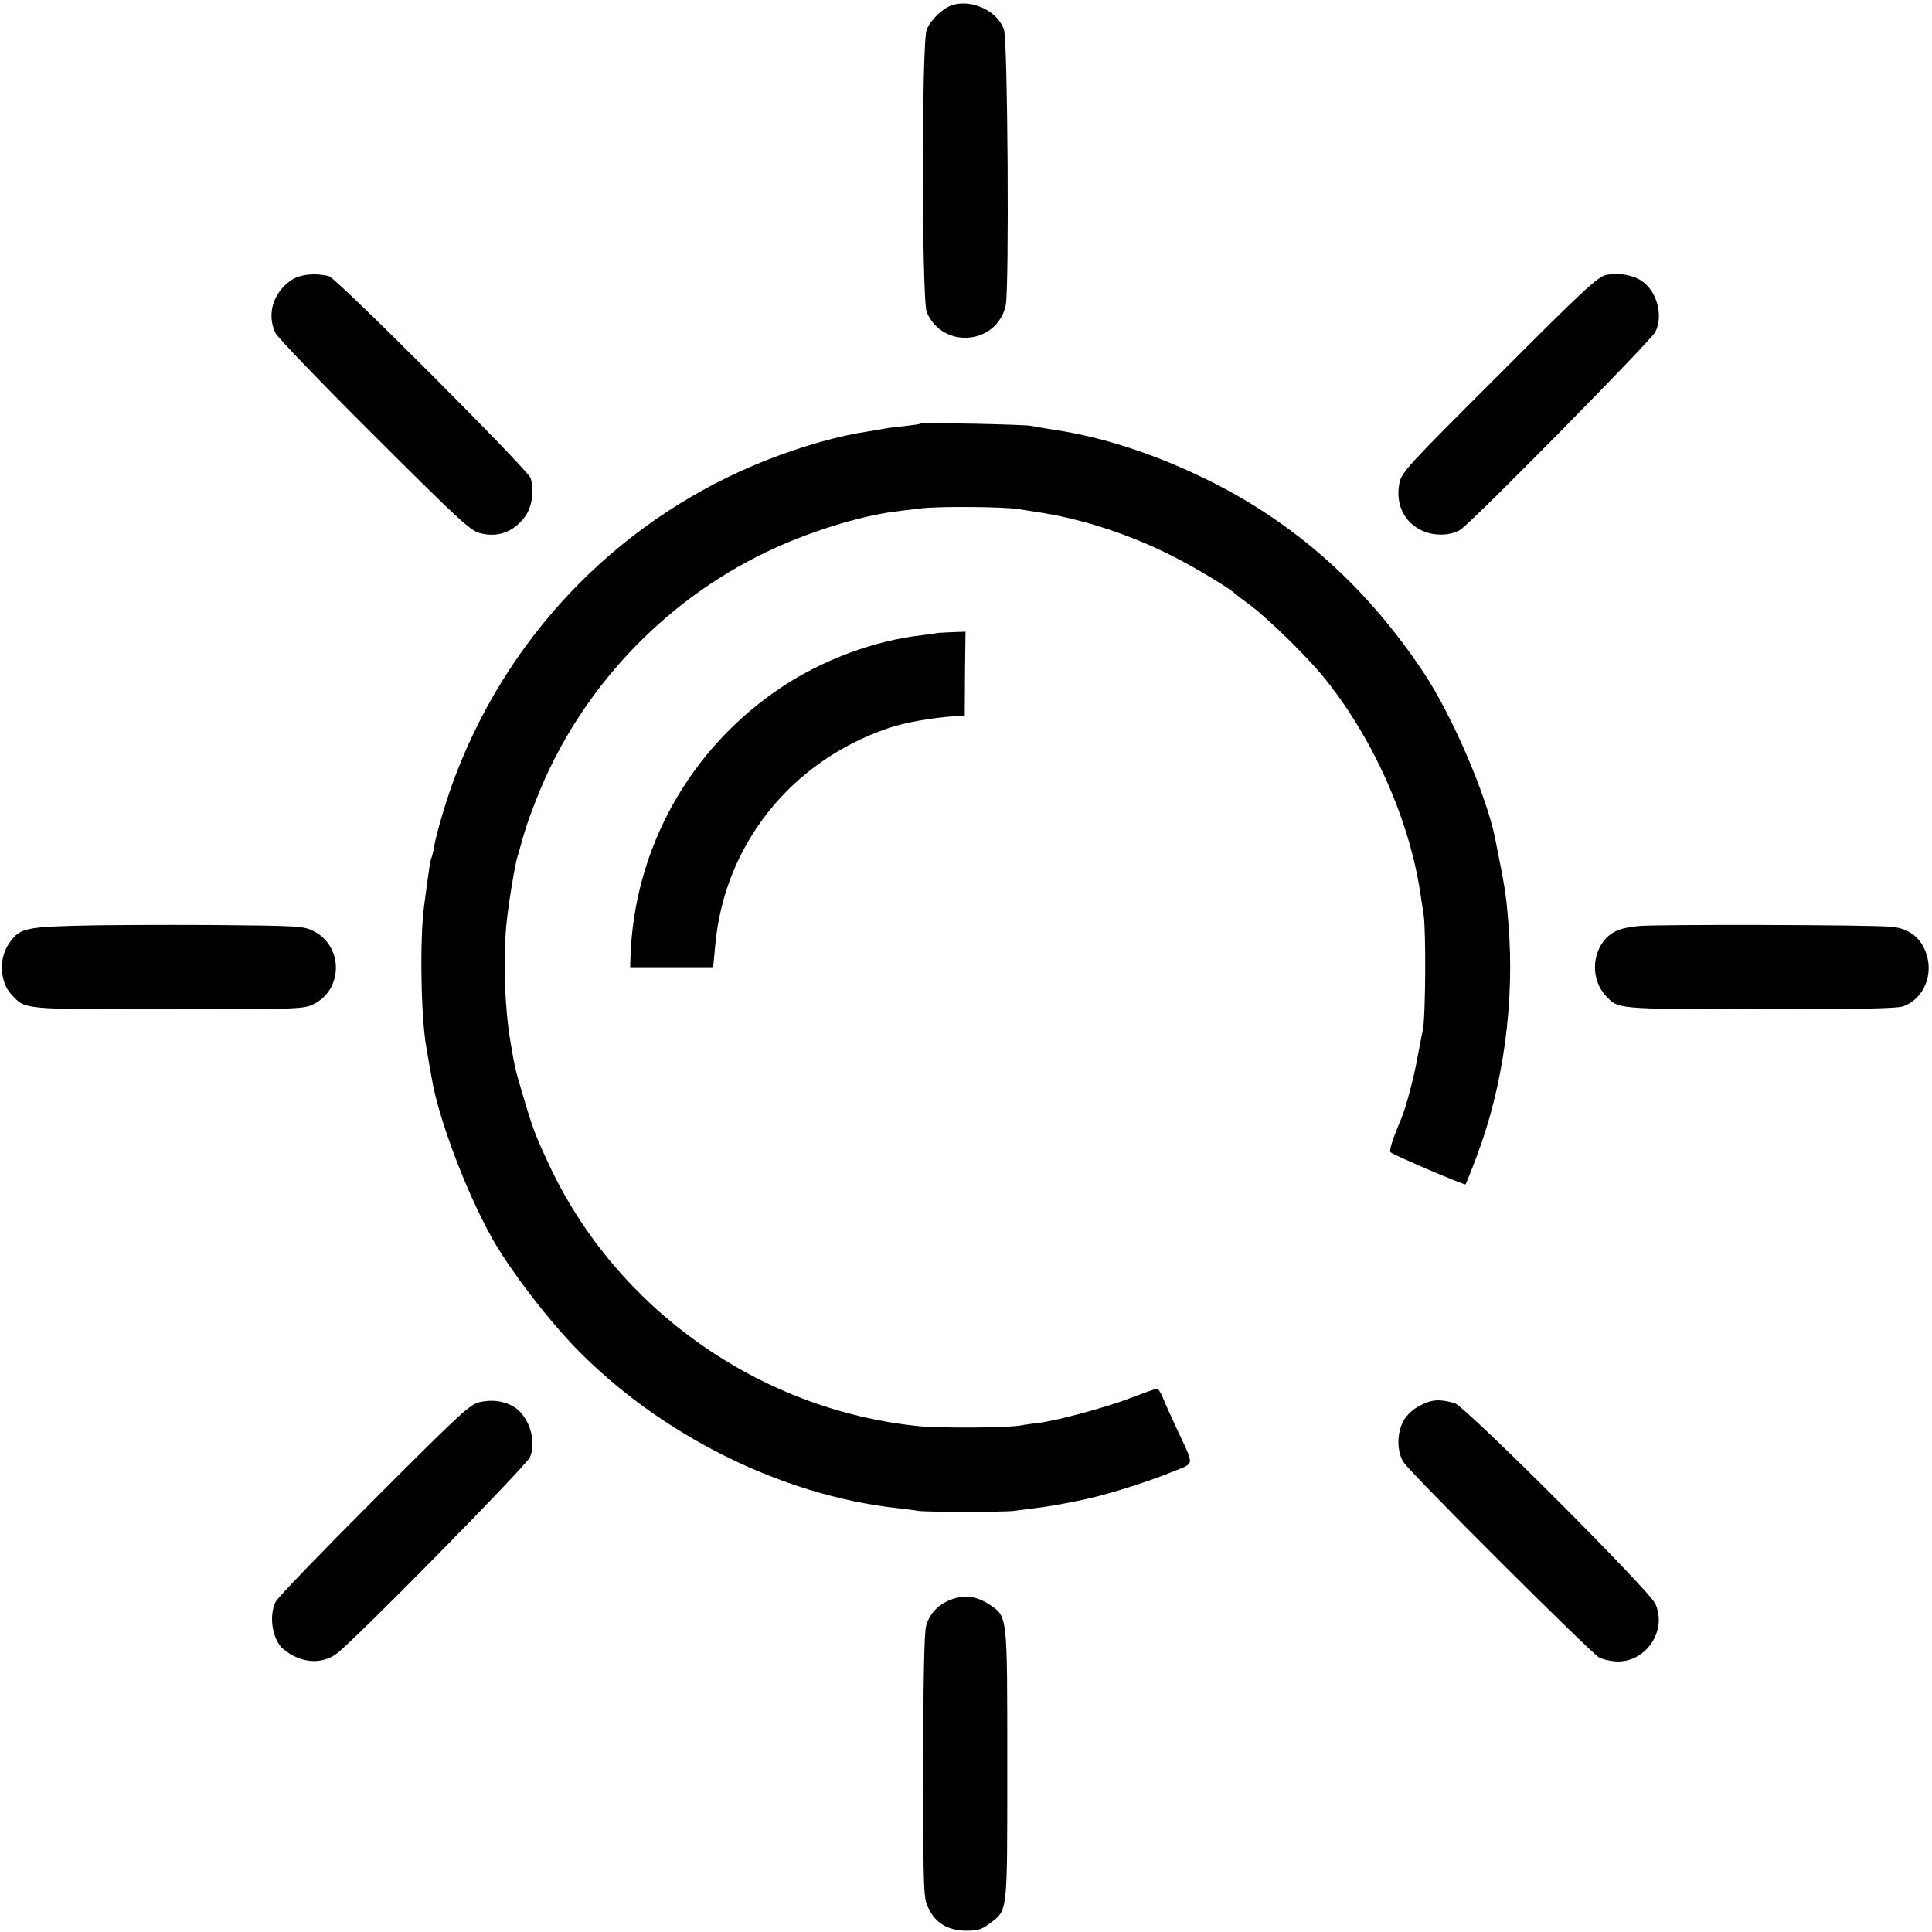 <?xml version="1.0" standalone="no"?>
<!DOCTYPE svg PUBLIC "-//W3C//DTD SVG 20010904//EN"
 "http://www.w3.org/TR/2001/REC-SVG-20010904/DTD/svg10.dtd">
<svg version="1.0" xmlns="http://www.w3.org/2000/svg"
 width="768pt" height="768pt" viewBox="0 0 768 768"
 preserveAspectRatio="xMidYMid meet">
<g transform="translate(0,768) scale(0.1,-0.1)"
fill="#000000" stroke="none">
<path d="M3786 7660 c-38 -12 -85 -57 -102 -97 -21 -48 -20 -1075 0 -1124 63
-149 280 -130 314 28 14 66 8 1052 -7 1095 -25 74 -127 122 -205 98z"/>
<path d="M6385 6587 c-35 -8 -91 -60 -426 -396 -362 -361 -388 -389 -396 -431
-17 -84 19 -159 94 -191 48 -21 112 -18 149 6 47 30 756 750 774 785 33 65 7
163 -55 204 -36 24 -95 33 -140 23z"/>
<path d="M1159 6567 c-73 -49 -100 -136 -64 -211 8 -17 185 -201 393 -408 329
-328 382 -378 419 -387 70 -19 133 3 179 64 29 38 39 107 23 155 -12 34 -770
793 -801 802 -52 14 -115 8 -149 -15z"/>
<path d="M3659 5996 c-2 -2 -31 -6 -64 -10 -33 -3 -71 -8 -85 -11 -13 -3 -42
-7 -65 -11 -108 -16 -255 -57 -395 -112 -565 -222 -1011 -669 -1233 -1238 -37
-93 -82 -243 -92 -303 -3 -19 -8 -37 -10 -41 -2 -4 -7 -27 -10 -51 -4 -24 -12
-87 -19 -139 -18 -128 -13 -446 9 -565 8 -49 18 -103 21 -120 27 -164 141
-463 245 -646 74 -127 210 -305 325 -425 336 -347 821 -589 1281 -639 32 -4
69 -8 83 -11 33 -5 348 -5 380 0 14 2 52 7 85 11 48 5 158 25 220 40 91 21
243 70 332 107 83 34 81 18 13 164 -23 49 -49 106 -57 127 -8 20 -19 37 -23
37 -5 0 -50 -16 -102 -36 -102 -39 -294 -91 -367 -100 -25 -3 -57 -7 -71 -10
-46 -10 -324 -12 -410 -3 -633 65 -1199 466 -1467 1038 -55 117 -67 150 -104
276 -30 100 -33 113 -50 215 -23 135 -29 325 -16 465 7 76 34 238 44 270 4 11
8 25 9 30 18 68 37 126 69 205 167 423 498 777 910 975 159 77 368 143 509
161 23 3 70 9 106 13 70 9 333 7 390 -3 19 -3 51 -8 70 -11 172 -25 362 -86
532 -171 91 -45 237 -133 258 -154 3 -3 30 -24 60 -46 71 -53 212 -191 283
-275 199 -240 348 -570 393 -869 2 -14 8 -52 13 -85 10 -63 8 -408 -3 -460 -4
-16 -13 -67 -22 -112 -14 -79 -45 -194 -63 -238 -35 -82 -50 -130 -44 -135 15
-13 294 -132 299 -128 2 3 22 52 44 111 107 282 152 618 126 927 -9 117 -13
138 -52 334 -34 172 -170 489 -284 661 -228 344 -515 599 -865 770 -203 99
-406 166 -595 195 -41 6 -86 14 -100 17 -29 6 -435 14 -441 9z"/>
<path d="M3727 5164 c-1 -1 -29 -5 -62 -9 -188 -21 -396 -98 -560 -208 -364
-243 -586 -642 -599 -1077 l-1 -35 165 0 165 0 8 85 c35 400 300 733 687 865
66 23 175 42 265 48 l40 2 1 167 2 167 -55 -2 c-30 -1 -55 -3 -56 -3z"/>
<path d="M295 4000 c-200 -6 -221 -12 -262 -75 -38 -58 -33 -149 12 -198 57
-61 37 -59 625 -59 522 0 539 1 578 21 118 60 116 233 -4 291 -38 19 -64 20
-405 23 -200 1 -445 0 -544 -3z"/>
<path d="M6515 3999 c-71 -7 -102 -19 -132 -50 -57 -63 -57 -166 0 -227 50
-54 37 -53 612 -54 383 0 543 3 568 11 84 28 126 128 92 217 -23 60 -69 94
-137 100 -76 8 -931 10 -1003 3z"/>
<path d="M1910 2107 c-41 -8 -70 -35 -421 -386 -207 -207 -384 -390 -393 -408
-29 -57 -13 -154 32 -190 68 -55 151 -61 211 -16 77 59 753 746 768 781 28 67
-7 170 -70 203 -37 20 -80 26 -127 16z"/>
<path d="M5675 2106 c-49 -18 -82 -45 -100 -82 -23 -49 -21 -116 4 -156 24
-40 747 -761 778 -777 12 -6 39 -13 61 -15 120 -11 212 119 162 229 -23 53
-757 786 -797 797 -49 14 -77 15 -108 4z"/>
<path d="M3785 1323 c-54 -19 -91 -57 -104 -108 -7 -29 -11 -220 -11 -561 0
-503 1 -519 21 -560 28 -59 77 -88 150 -89 46 0 62 5 92 28 74 56 71 29 71
632 0 606 2 588 -73 638 -47 31 -95 38 -146 20z"/>
</g>
</svg>
